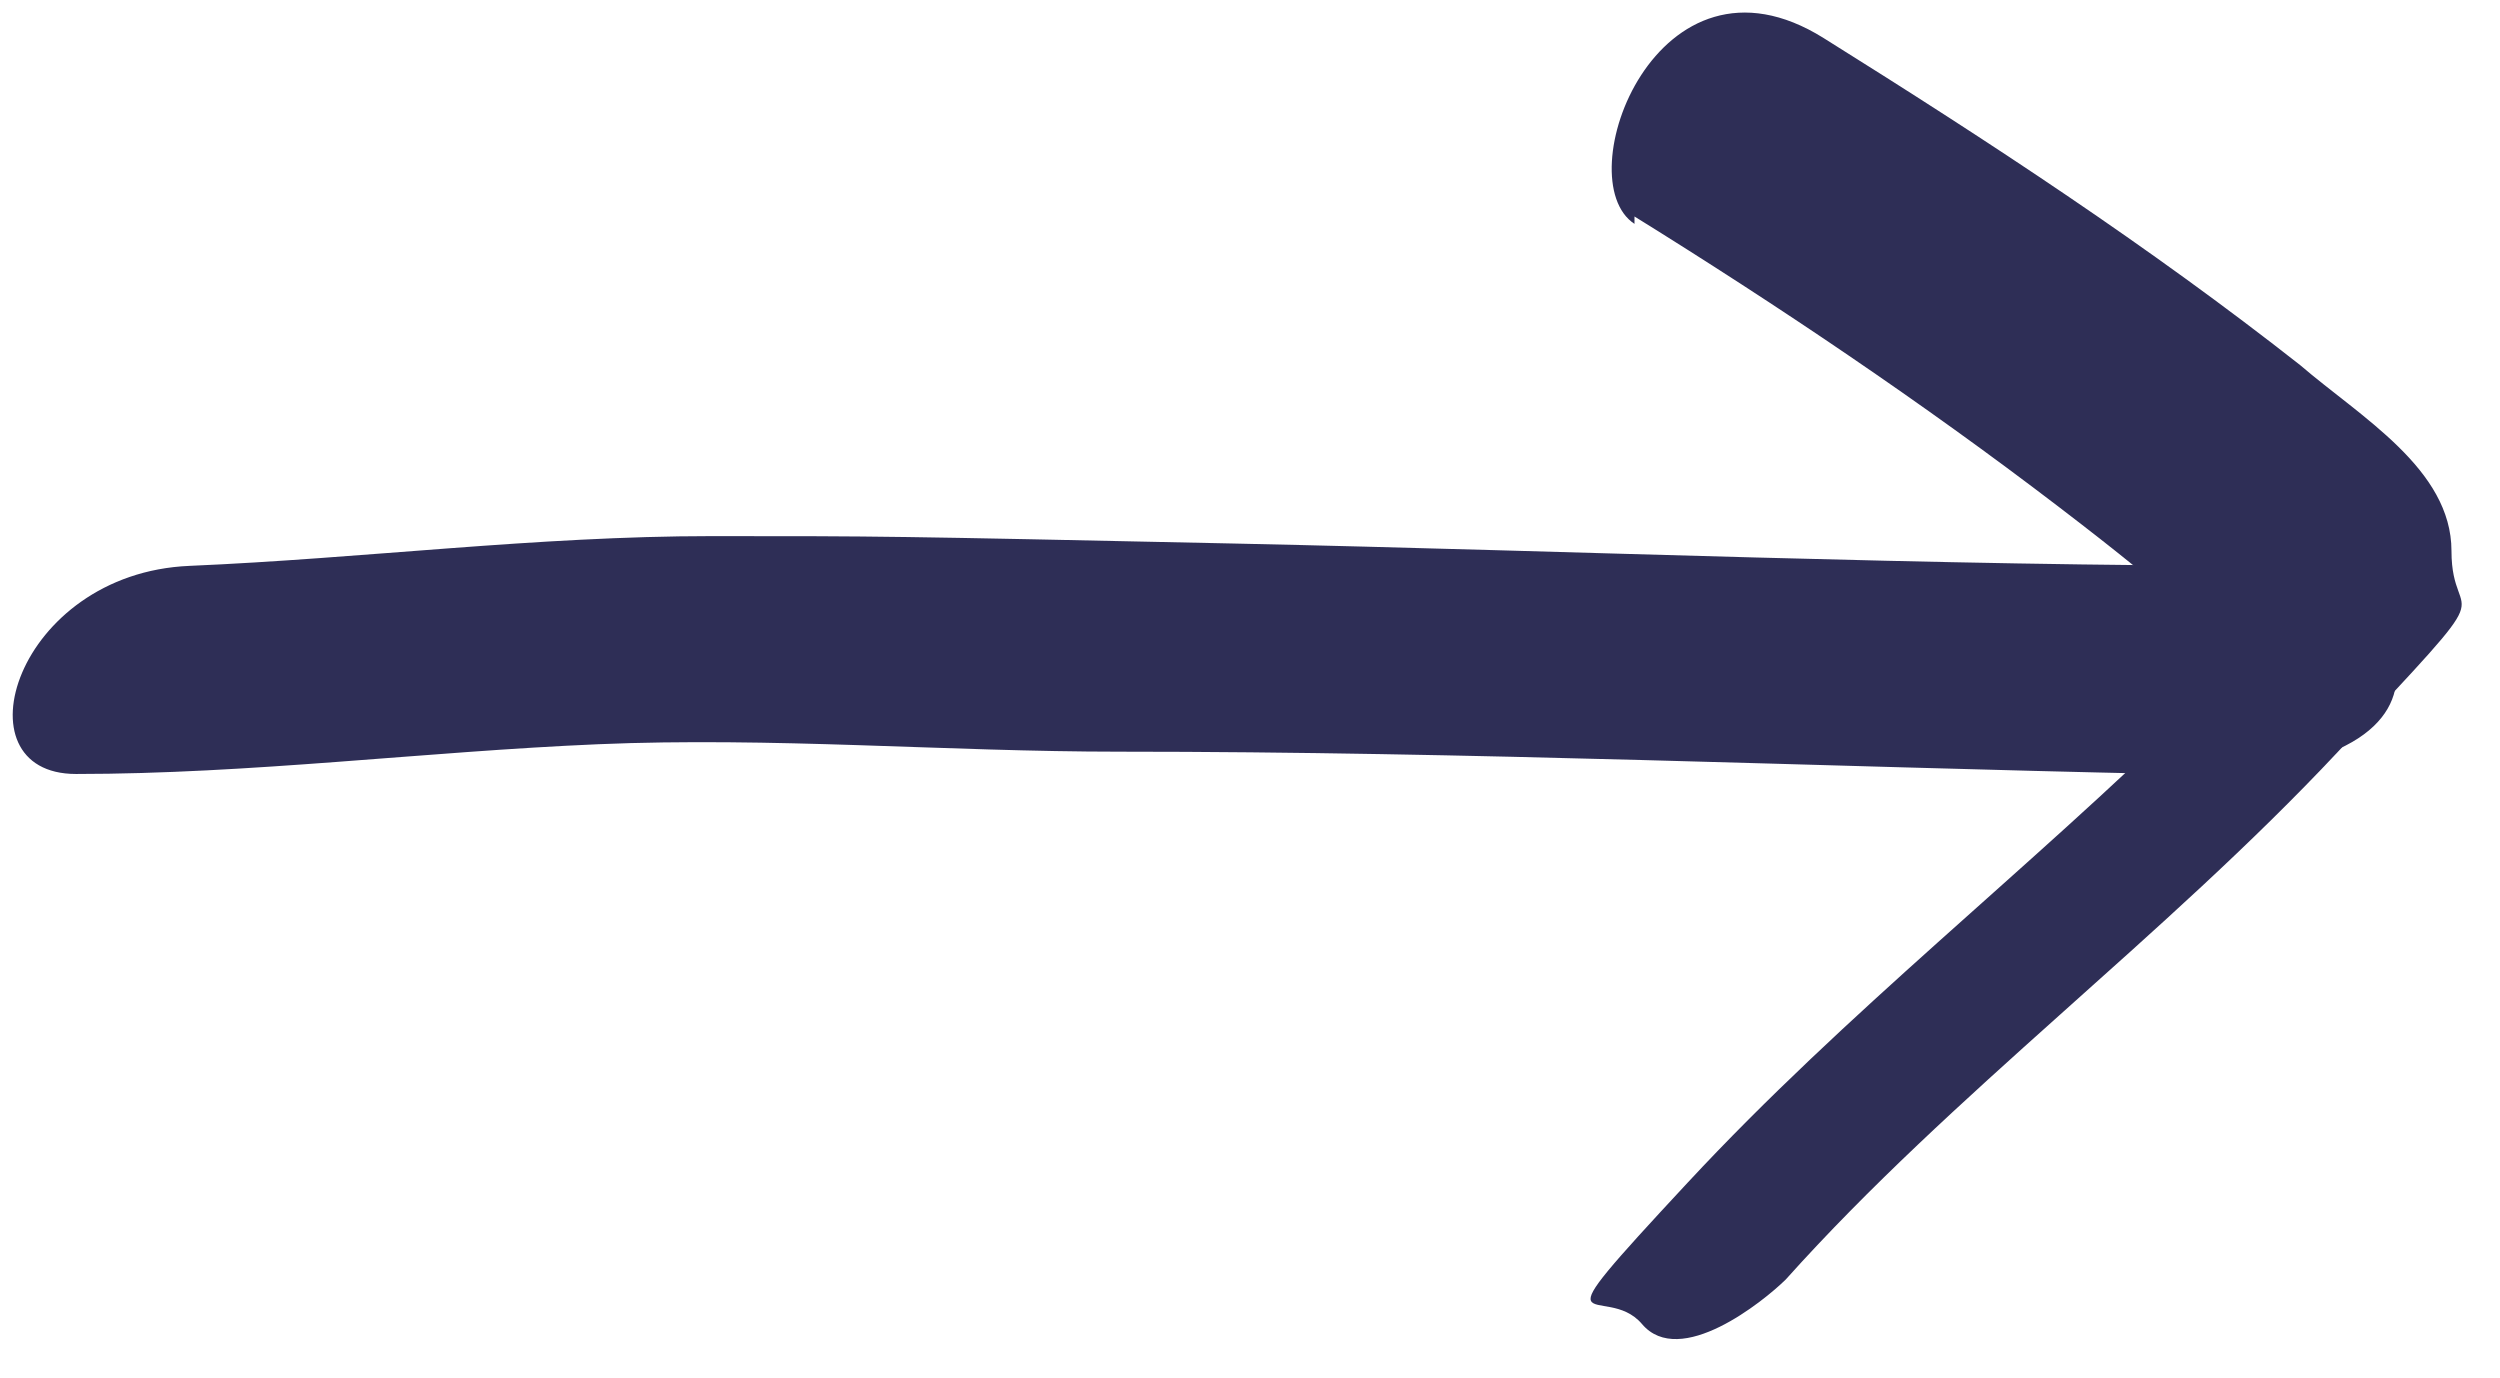 <?xml version="1.0" encoding="UTF-8"?>
<svg xmlns="http://www.w3.org/2000/svg" width="49" height="27" viewBox="0 0 49 27" fill="none">
  <path d="M1.49 15.17C4.9 15.17 8.311 14.733 11.721 14.587C15.131 14.442 18.541 14.733 21.952 14.733C28.772 14.733 35.593 15.024 42.413 15.17C49.234 15.316 47.01 11.236 44.638 11.091C37.817 11.091 30.996 10.799 24.176 10.653C17.355 10.508 17.355 10.508 13.945 10.508C10.535 10.508 7.124 10.945 3.714 11.091C0.304 11.236 -0.882 15.17 1.49 15.17Z" fill="#2E2E56"></path>
  <path d="M32.036 4.243C34.853 5.991 37.67 7.885 40.339 9.925C43.008 11.965 42.563 11.819 43.749 12.693C43.749 12.985 43.749 12.985 44.046 12.693C44.145 12.499 44.145 12.499 44.046 12.693C43.749 13.276 43.305 13.567 43.008 13.859C39.746 17.064 36.188 19.832 33.074 23.184C29.96 26.535 31.443 25.078 32.184 25.952C32.925 26.826 34.556 25.515 35.001 25.078C38.263 21.435 42.415 18.375 45.825 14.733C49.236 11.091 48.049 12.402 48.049 10.799C48.049 9.196 46.27 8.176 45.084 7.157C42.118 4.825 39.005 2.786 35.743 0.746C32.481 -1.294 30.701 3.514 32.036 4.388V4.243Z" fill="#2E2E56"></path>
</svg>
